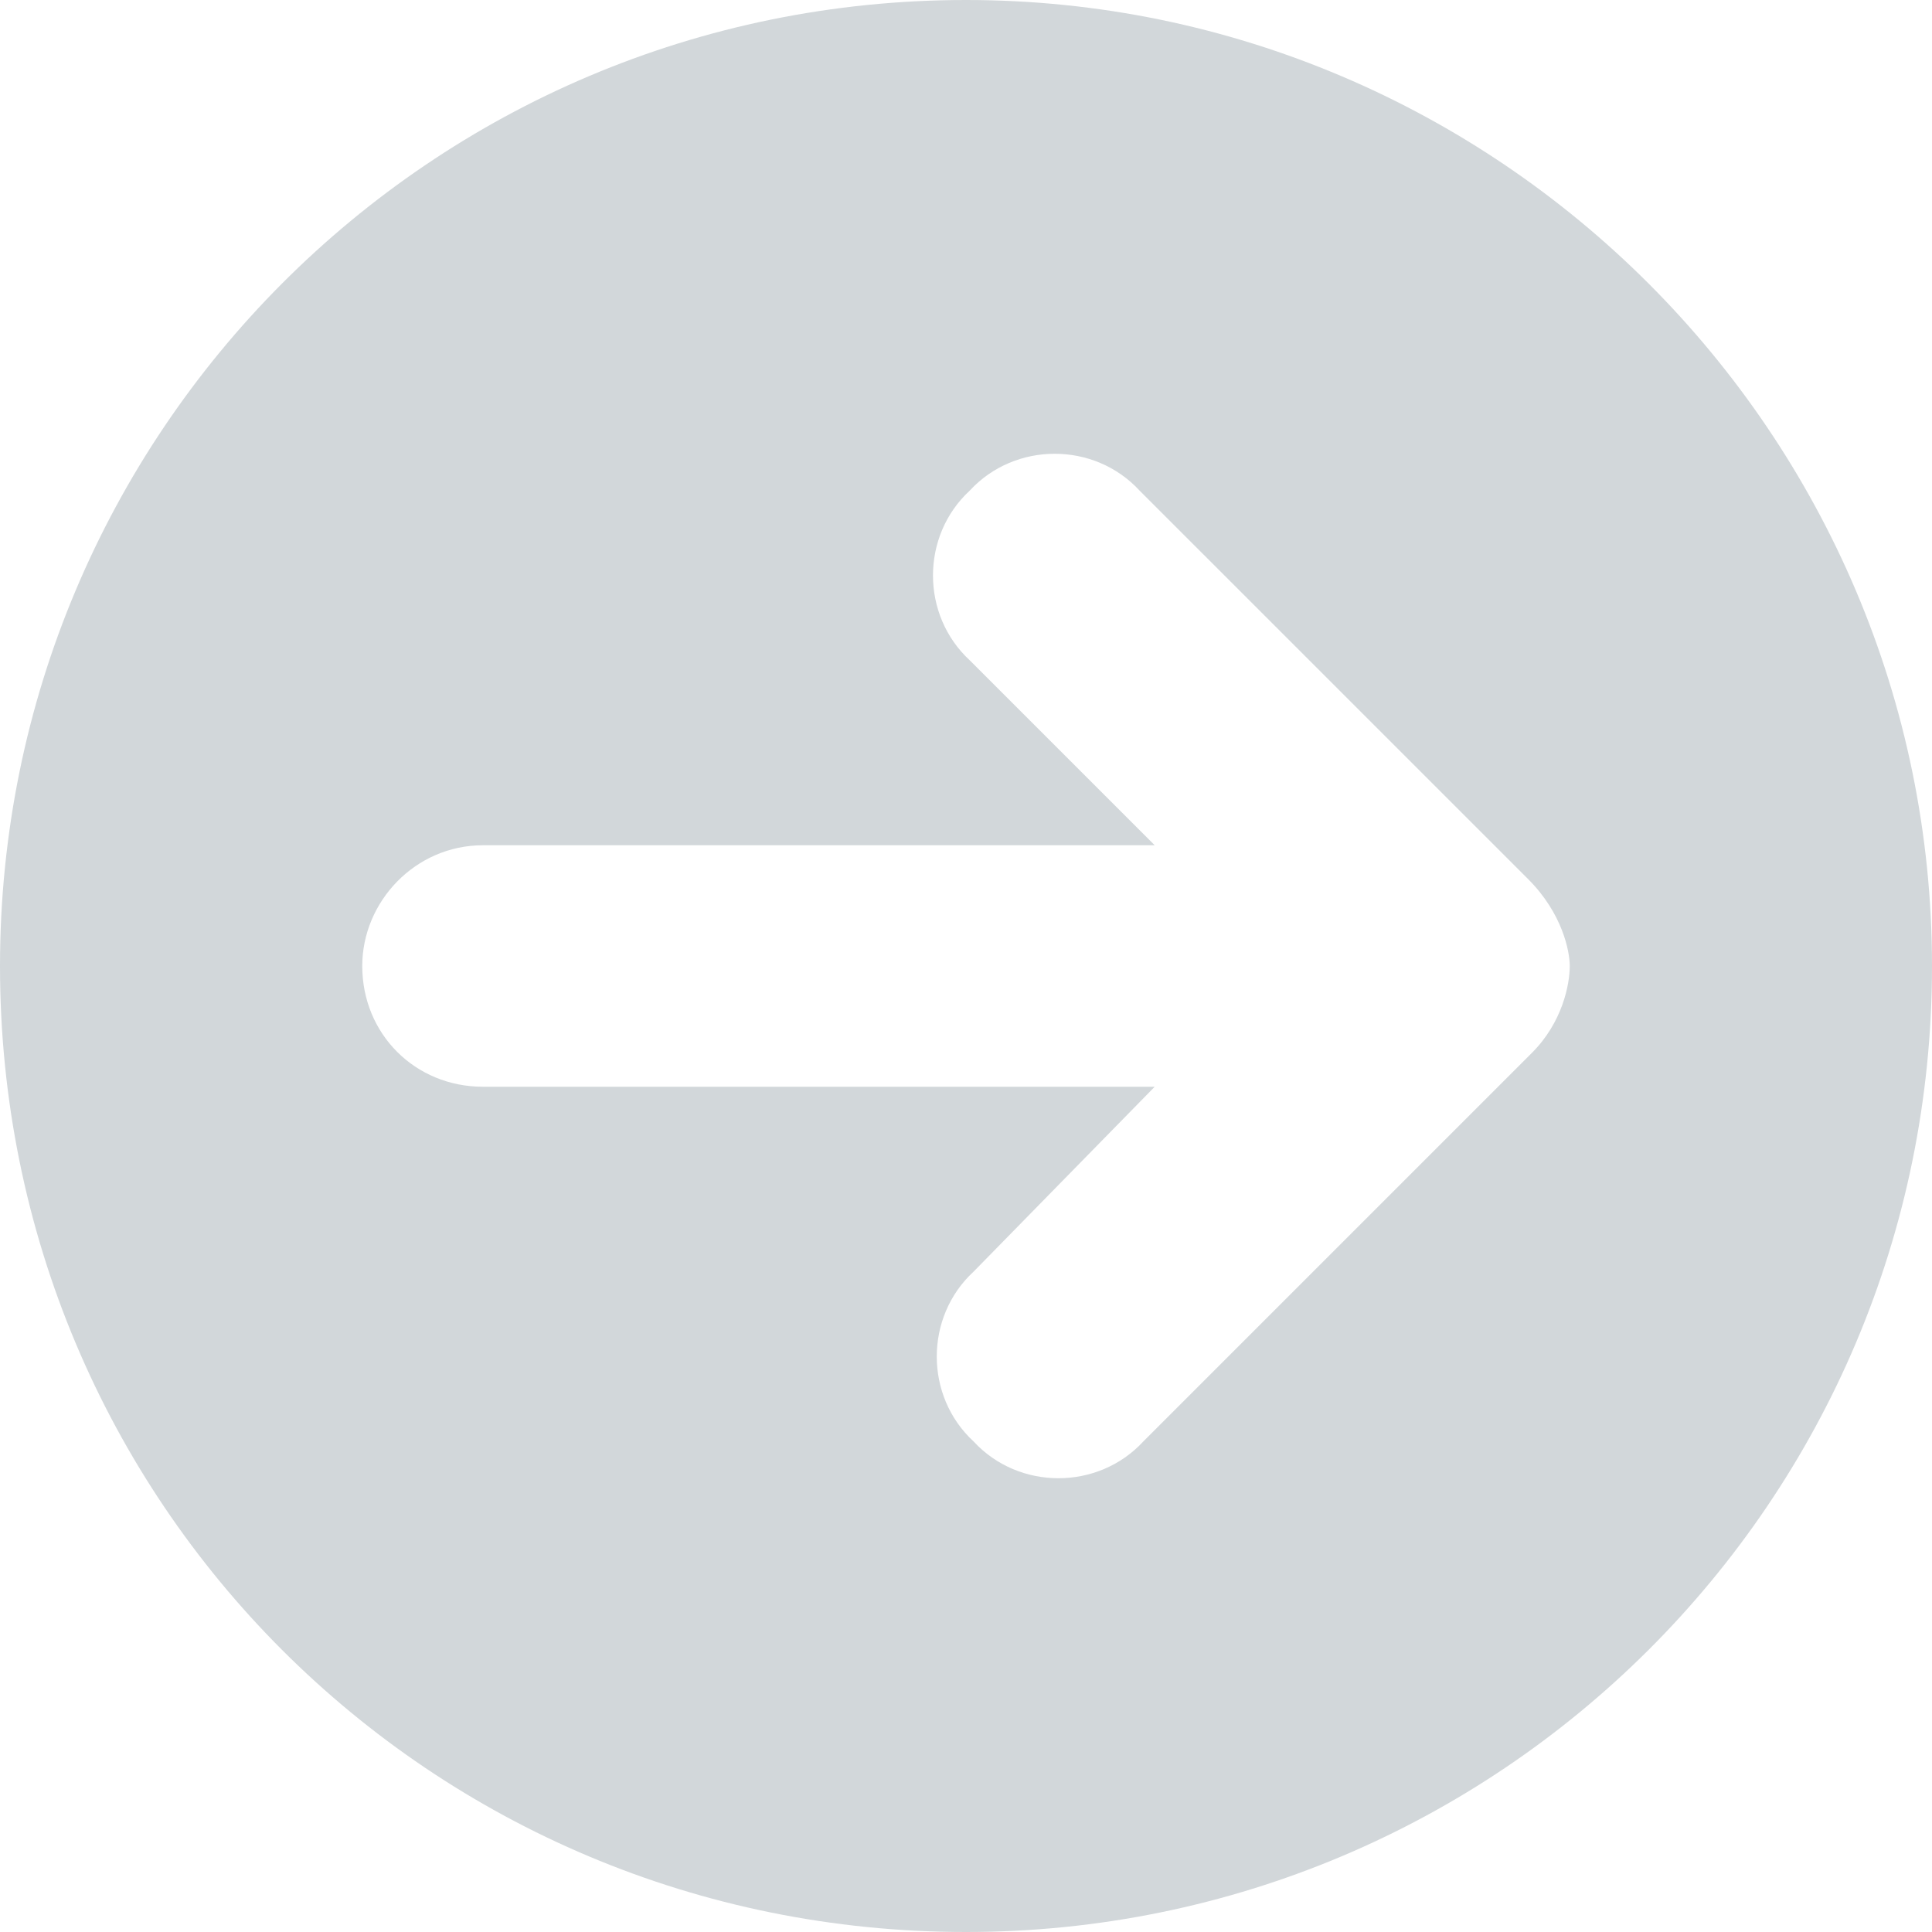 <svg width="48" height="48" viewBox="0 0 48 48" fill="none" xmlns="http://www.w3.org/2000/svg">
<path d="M24 0C37.219 0 48 10.781 48 24C48 37.312 37.219 48 24 48C10.688 48 0 37.312 0 24C0 10.781 10.688 0 24 0ZM38.062 26.156C38.812 25.406 39 24.469 39 24C39 23.625 38.812 22.688 37.969 21.844L28.312 12.188C27.188 10.969 25.219 10.969 24.094 12.188C22.875 13.312 22.875 15.281 24.094 16.406L28.688 21H12C10.312 21 9 22.406 9 24C9 25.688 10.312 27 12 27H28.688L24.188 31.594C22.969 32.719 22.969 34.688 24.188 35.812C25.312 37.031 27.281 37.031 28.406 35.812L38.062 26.156Z" fill="#D2D7DA"/>
</svg>
